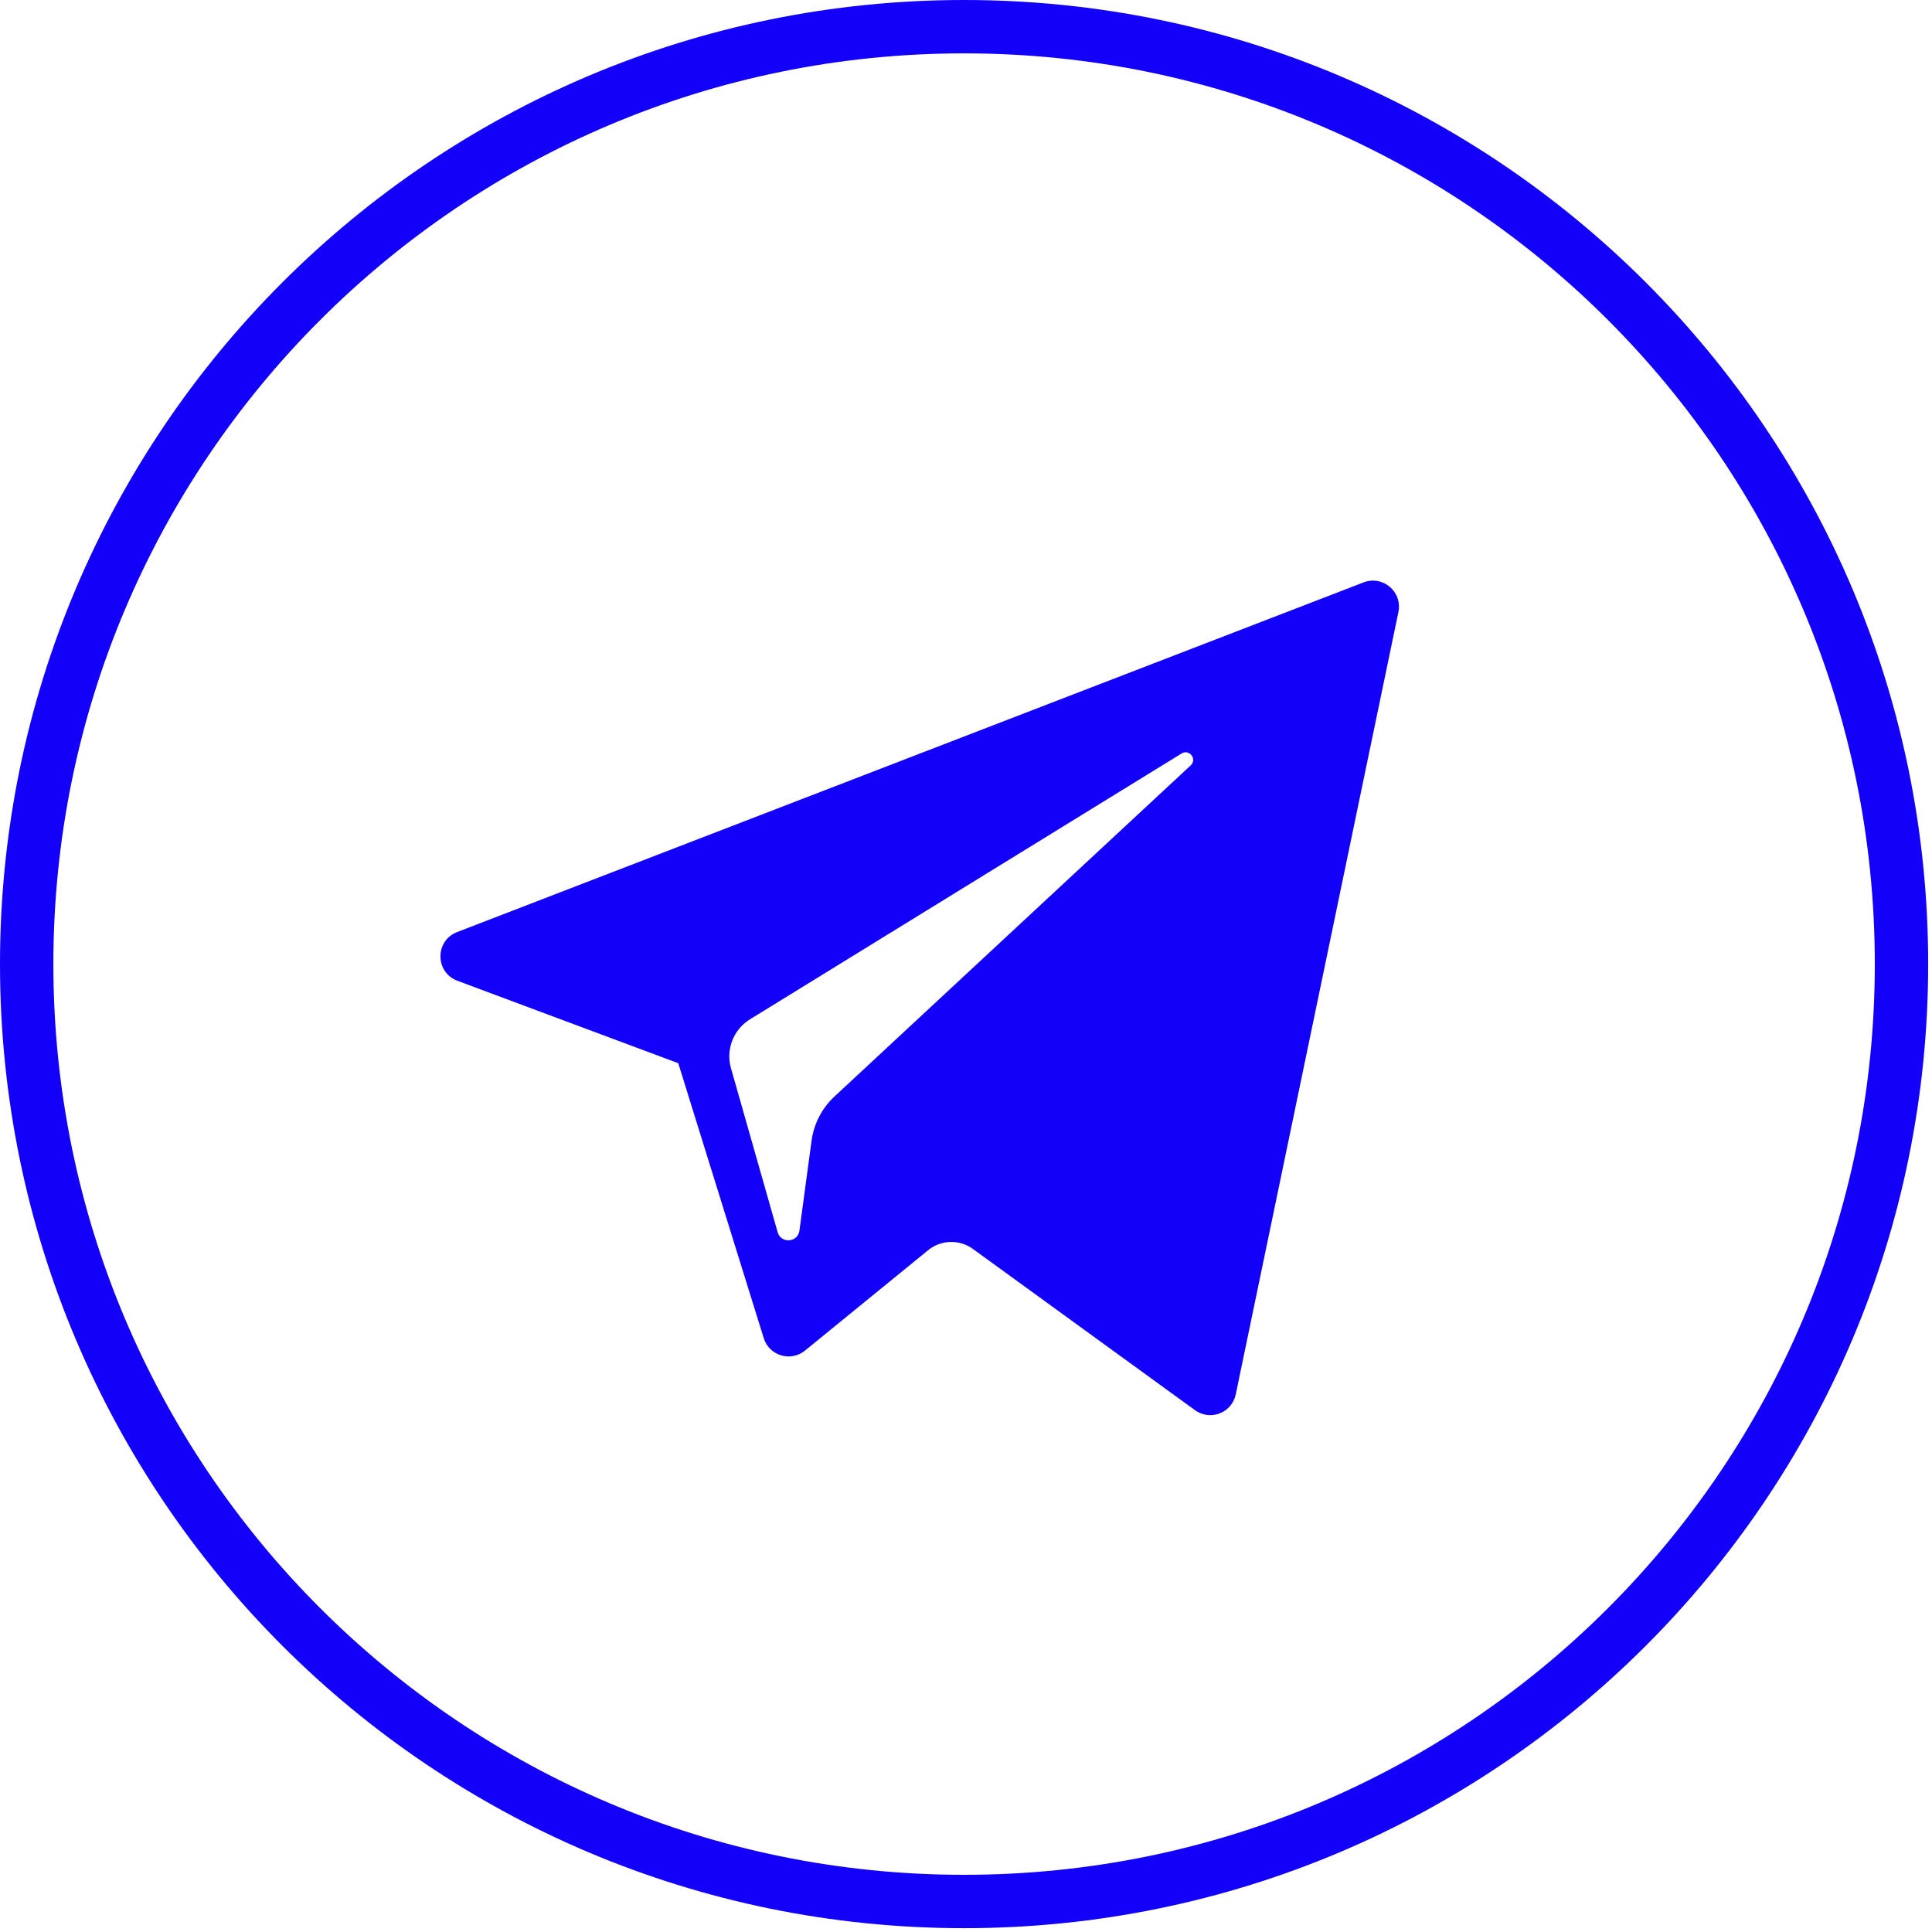 <?xml version="1.0" encoding="UTF-8"?> <svg xmlns="http://www.w3.org/2000/svg" width="193" height="193" viewBox="0 0 193 193" fill="none"> <path d="M45.691 97.975L67.755 106.21L76.295 133.675C76.841 135.434 78.992 136.084 80.42 134.916L92.718 124.89C94.008 123.84 95.844 123.788 97.191 124.766L119.373 140.87C120.901 141.98 123.064 141.144 123.447 139.298L139.697 61.134C140.115 59.118 138.134 57.437 136.215 58.179L45.665 93.11C43.431 93.972 43.45 97.136 45.691 97.975ZM74.918 101.827L118.039 75.269C118.814 74.793 119.611 75.841 118.946 76.458L83.359 109.538C82.108 110.702 81.301 112.26 81.073 113.952L79.86 122.935C79.7 124.135 78.015 124.254 77.684 123.093L73.022 106.711C72.488 104.842 73.266 102.847 74.918 101.827Z" fill="#1200F9"></path> <path fill-rule="evenodd" clip-rule="evenodd" d="M96.309 187.287C146.555 187.287 187.287 146.555 187.287 96.309C187.287 46.063 146.555 5.331 96.309 5.331C46.063 5.331 5.331 46.063 5.331 96.309C5.331 146.555 46.063 187.287 96.309 187.287ZM96.309 192.618C149.499 192.618 192.618 149.499 192.618 96.309C192.618 43.119 149.499 0 96.309 0C43.119 0 0 43.119 0 96.309C0 149.499 43.119 192.618 96.309 192.618Z" fill="#1200F9"></path> </svg> 